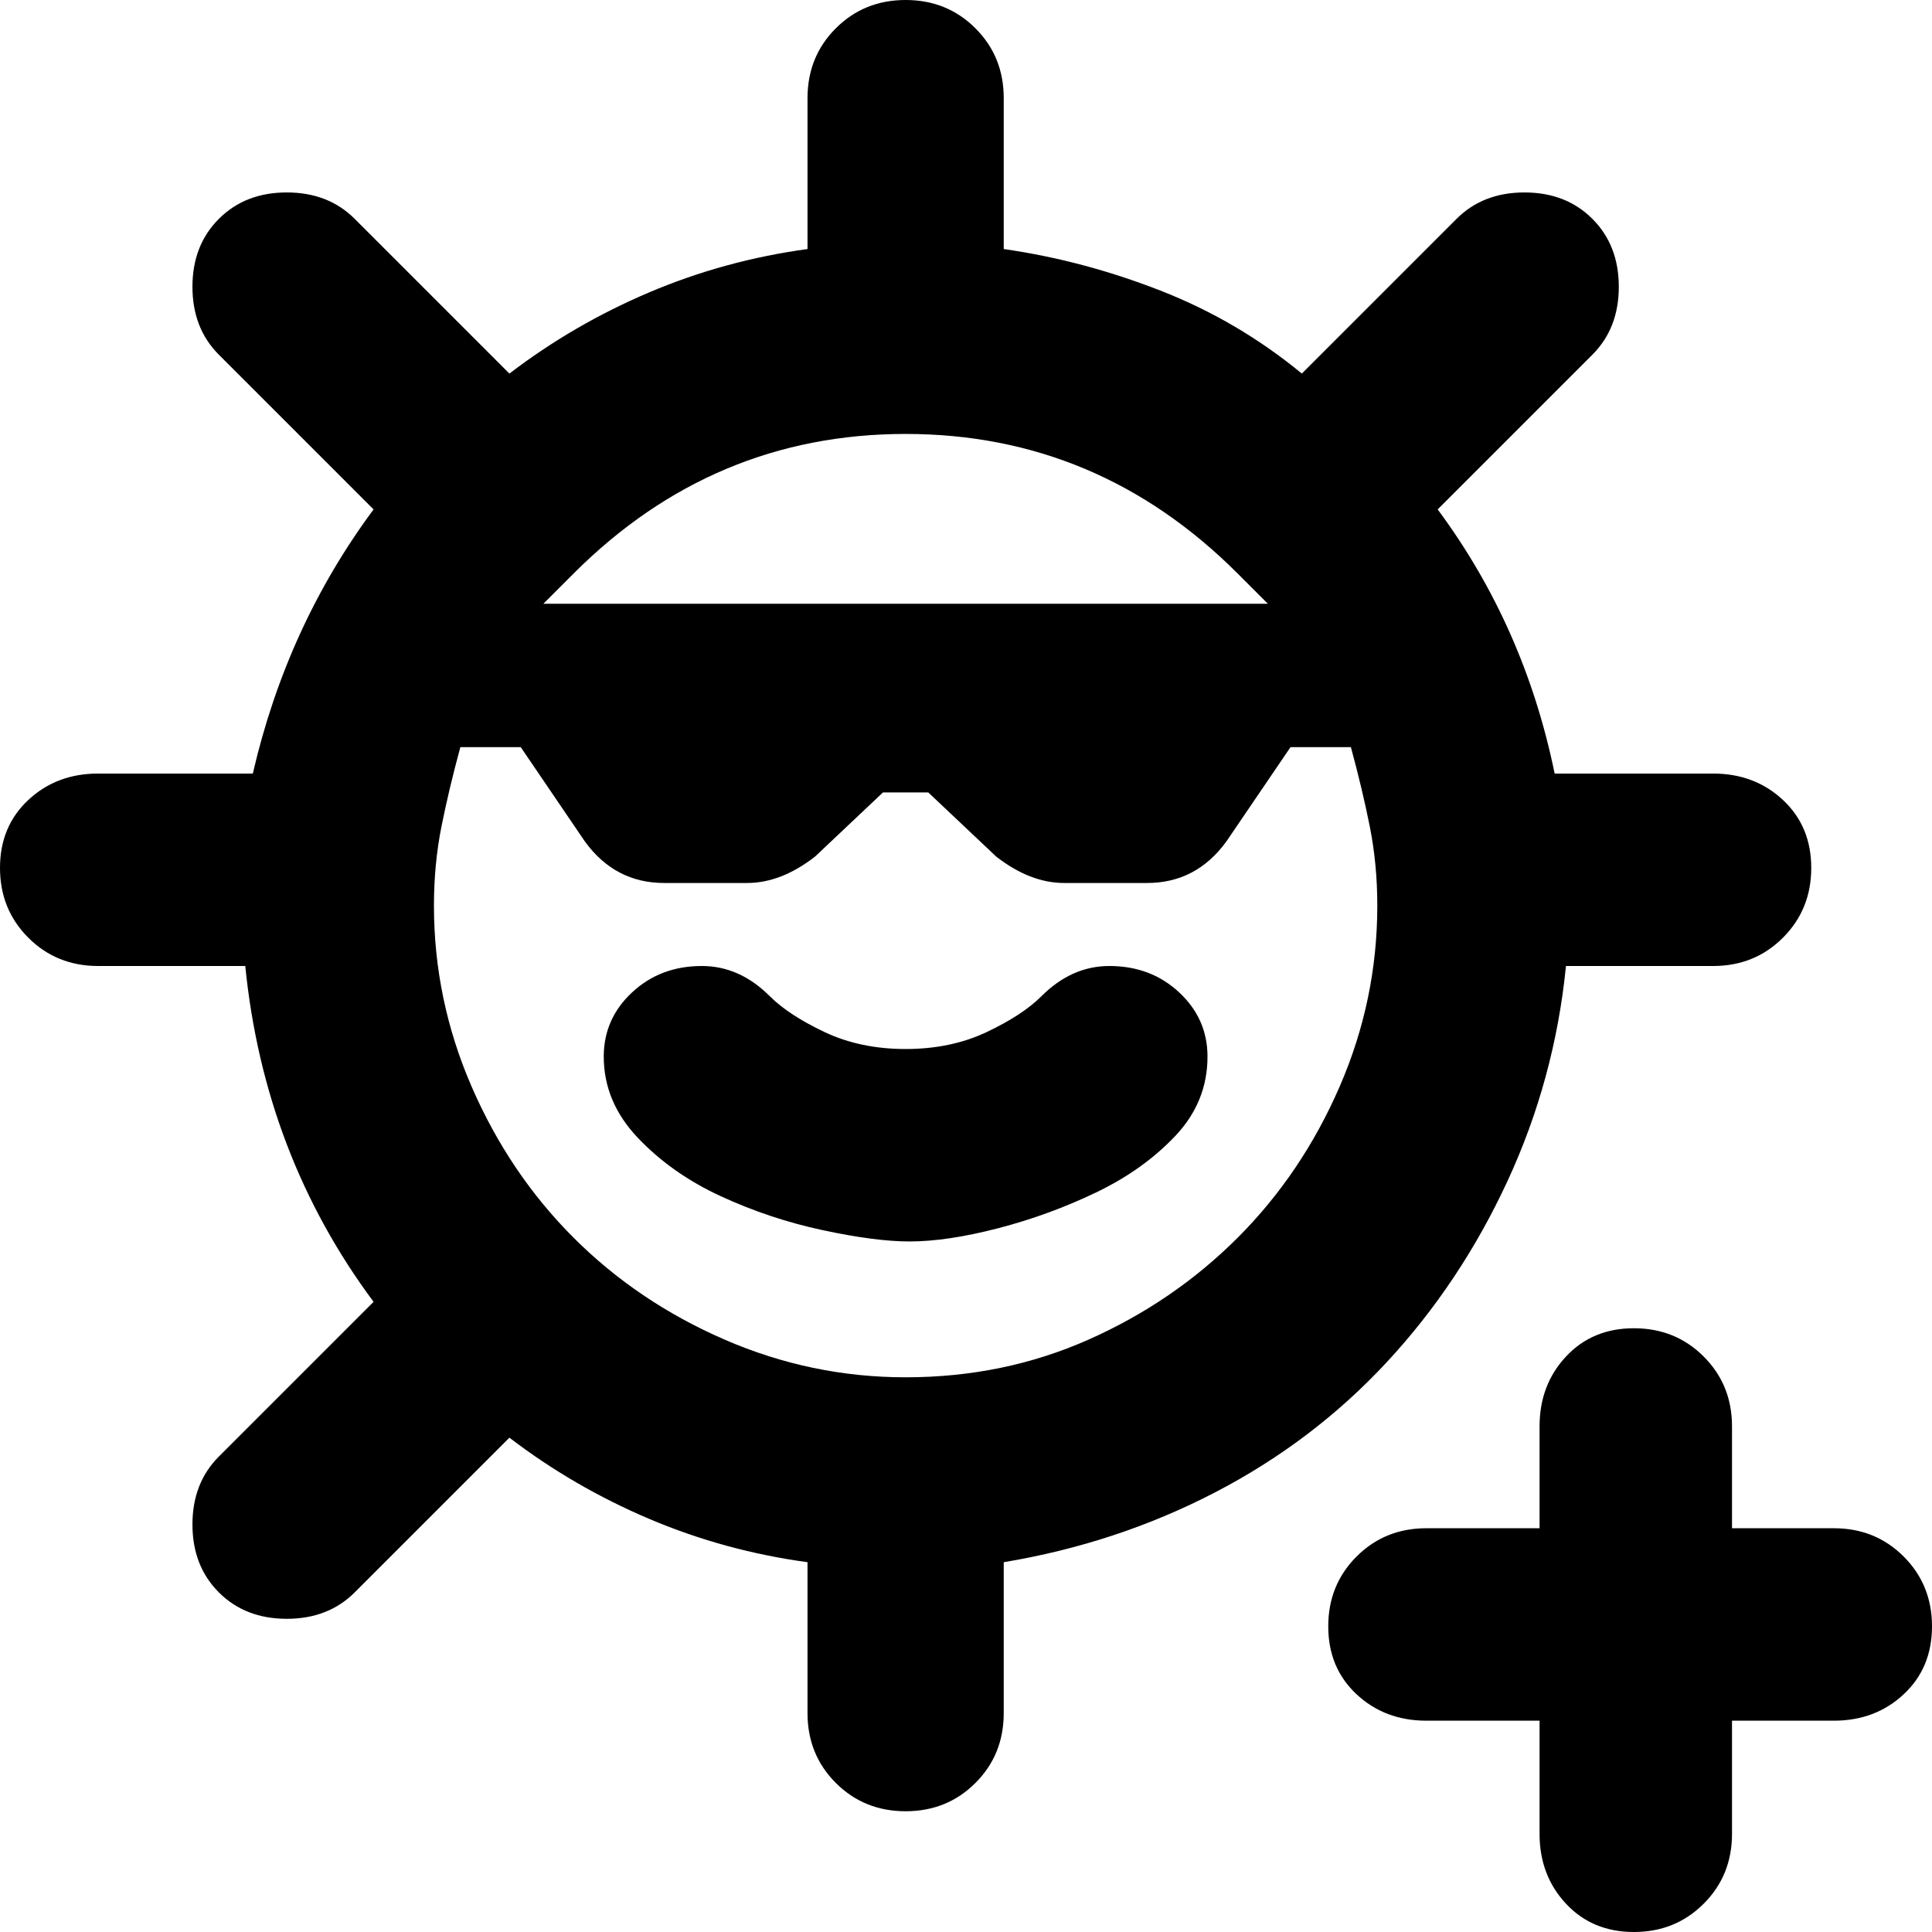 <svg xmlns="http://www.w3.org/2000/svg" viewBox="0 0 512 512">
	<path d="M415 256q-3 30-15.5 57t-32 48-45.5 34.5-56 18.5v40q0 11-7.5 18.5T240 480t-18.5-7.5T214 454v-40q-22-3-42-11.5T135 381l-41 41q-7 7-18 7t-18-7-7-18 7-18l41-41q-29-39-34-89H26q-11 0-18.5-7.5T0 230t7.5-18 18.5-7h41q9-39 32-70L58 94q-7-7-7-18t7-18 18-7 18 7l41 41q17-13 37-21.5T214 66V26q0-11 7.5-18.5T240 0t18.5 7.5T266 26v40q21 3 41.5 11T345 99l41-41q7-7 18-7t18 7 7 18-7 18l-41 41q23 31 31 70h42q11 0 18.5 7t7.5 18-7.5 18.5T454 256h-39zM240 115q-51 0-88 37l-8 8h192l-8-8q-37-37-88-37zM115 240q0 25 10 48t27 40 40 27 48 10q26 0 48.5-10t39.5-27 27-40 10-48q0-11-2-21t-5-21h-16l-17 25q-8 11-21 11h-22q-9 0-18-7l-18-17h-12l-18 17q-9 7-18 7h-22q-13 0-21-11l-17-25h-16q-3 11-5 21t-2 21zm205 40q0 12-8.5 21t-21 15-26 9.5T241 329q-9 0-23-3t-27-9-22-15.5-9-21.5q0-10 7.5-17t18.5-7q10 0 18 8 5 5 14.5 9.5T240 278t21.5-4.5T276 264q8-8 18-8 11 0 18.5 7t7.5 17zm166 125q11 0 18.5 7.5T512 431t-7.5 18-18.5 7h-27v30q0 11-7.5 18.5T433 512t-18-7.5-7-18.5v-30h-30q-11 0-18.5-7t-7.5-18 7.5-18.5T378 405h30v-27q0-11 7-18.5t18-7.5 18.5 7.5T459 378v27h27z"/>
</svg>